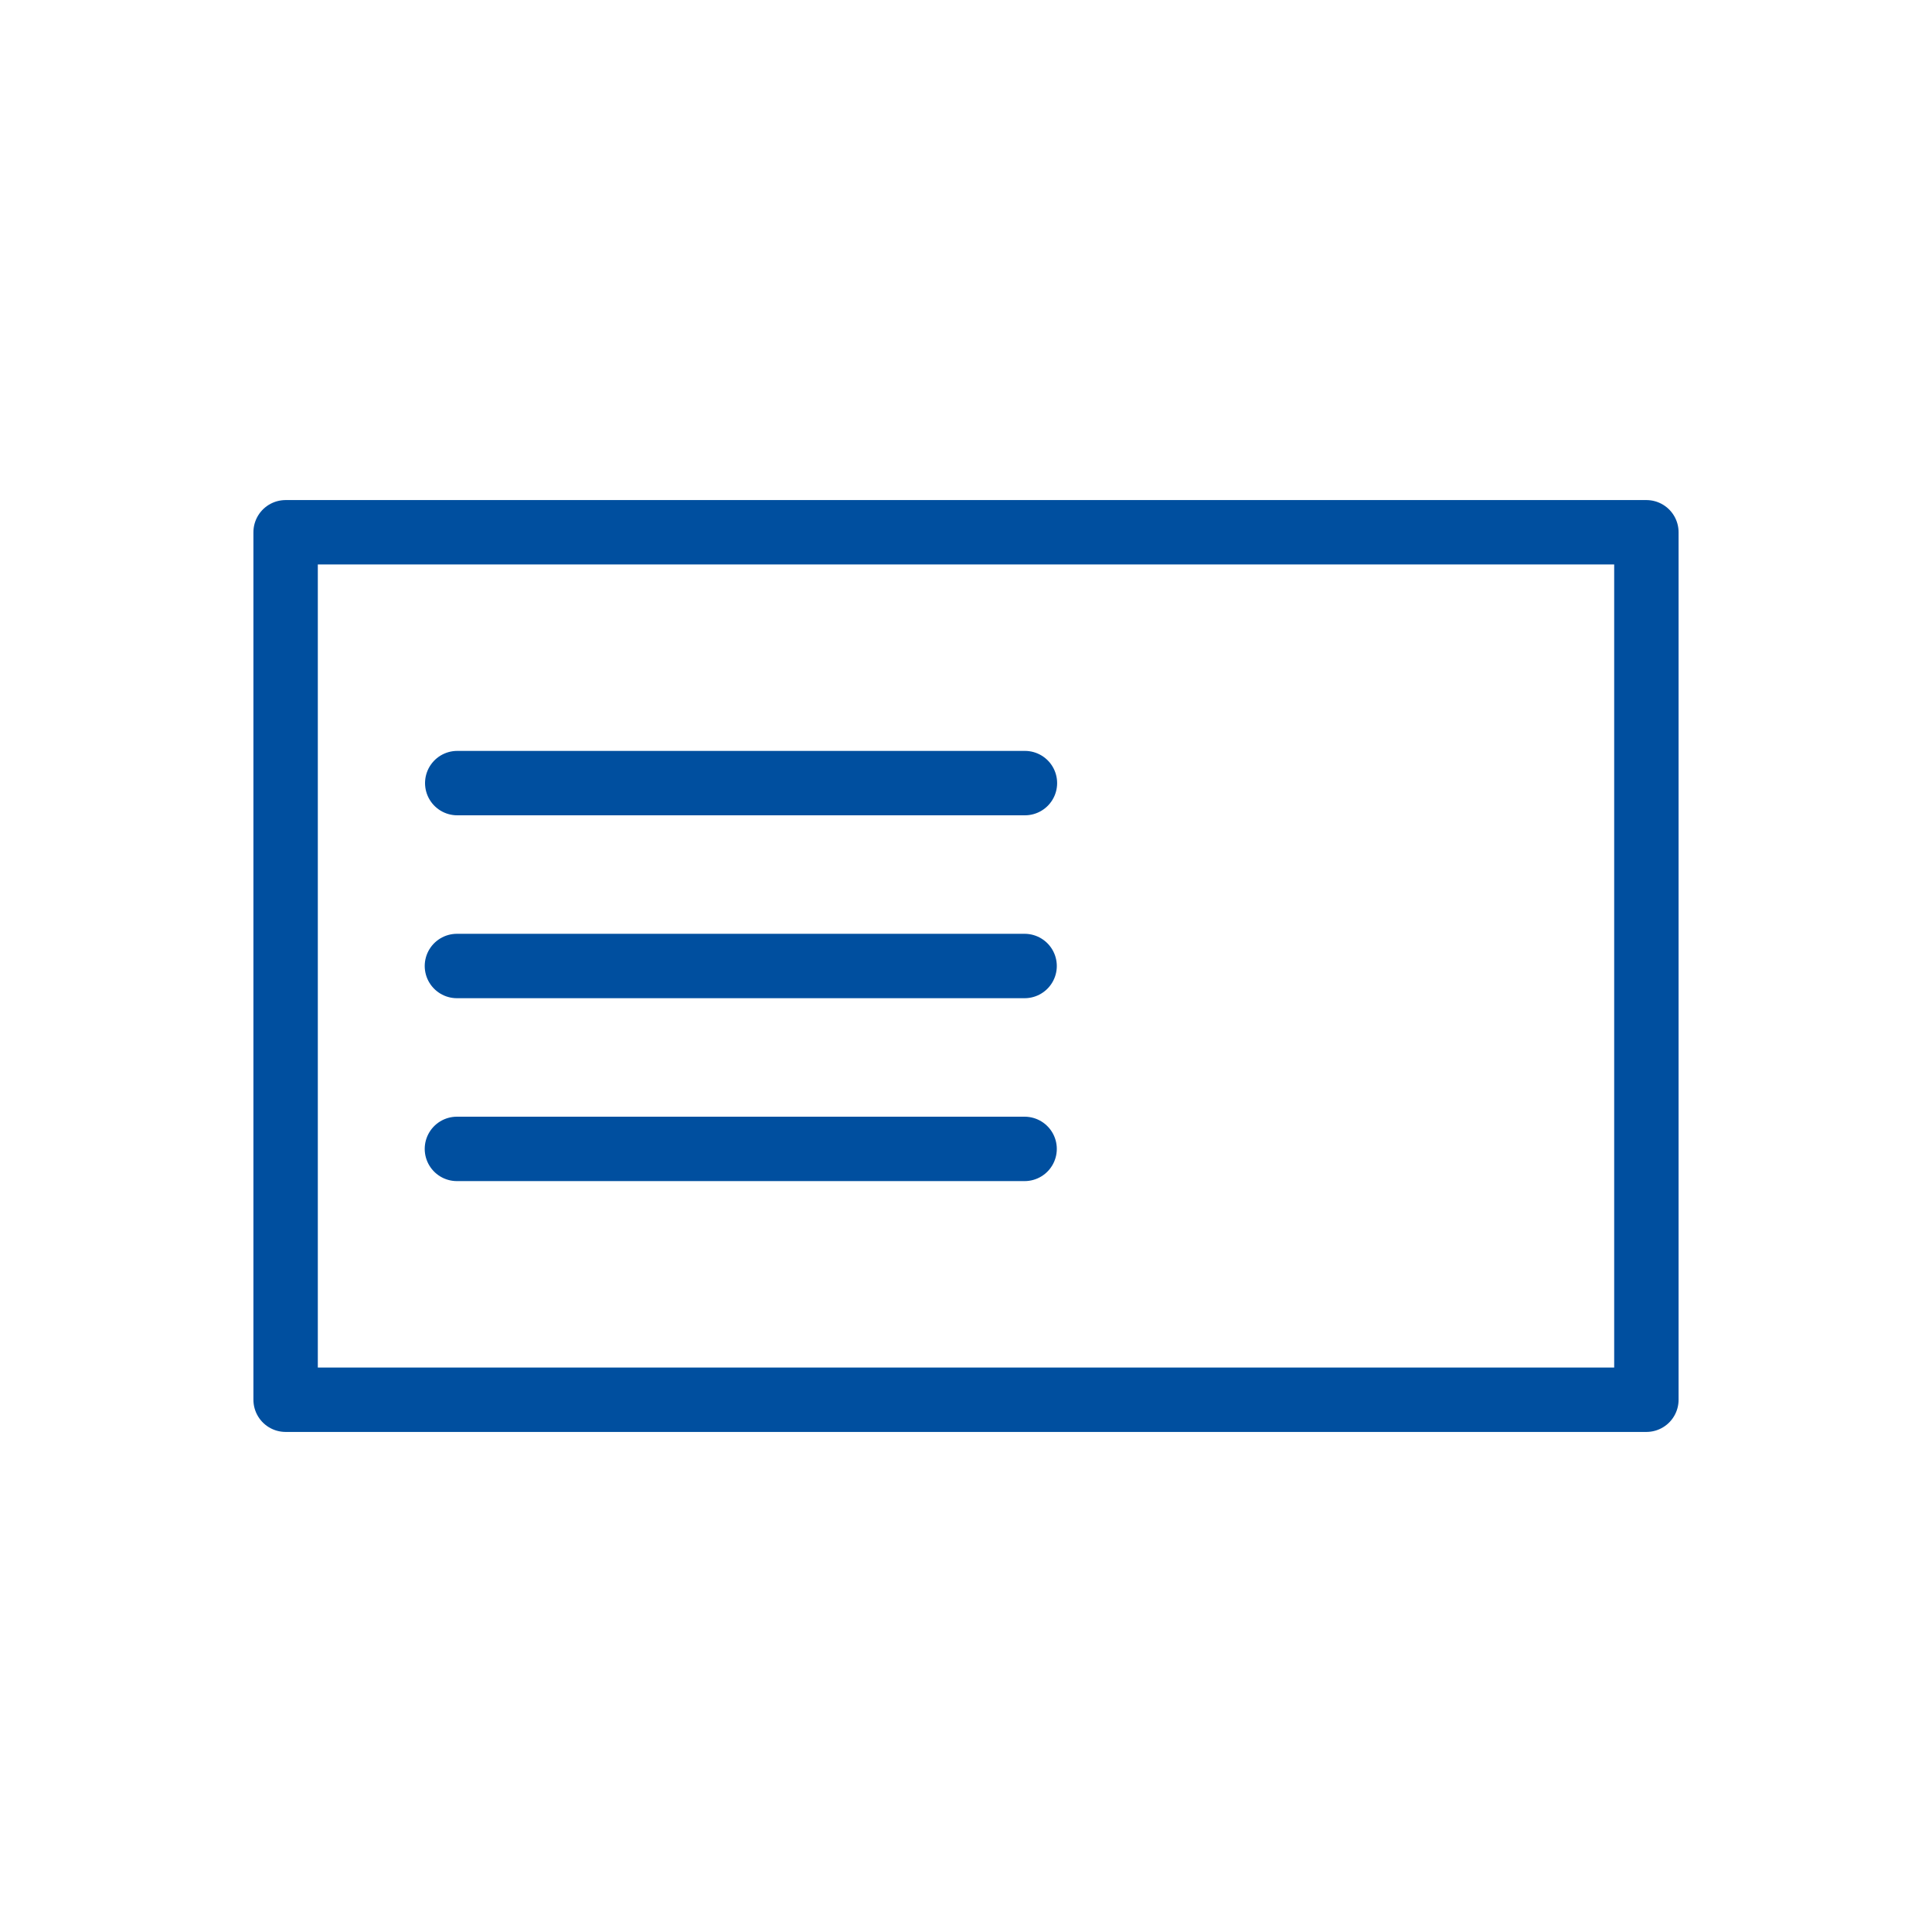 <?xml version="1.0" encoding="UTF-8"?><svg id="Ebene_1" xmlns="http://www.w3.org/2000/svg" viewBox="0 0 60 60"><defs><style>.cls-1{stroke-linecap:round;}.cls-1,.cls-2{fill:none;stroke:#004f9f;stroke-linejoin:round;stroke-width:2px;}</style></defs><rect class="cls-2" x="8.87" y="16.53" width="42.26" height="26.94"/><g><line class="cls-1" x1="14.2" y1="24.32" x2="31.83" y2="24.32"/><line class="cls-1" x1="14.19" y1="30" x2="31.82" y2="30"/><line class="cls-1" x1="14.19" y1="35.68" x2="31.82" y2="35.68"/></g></svg>